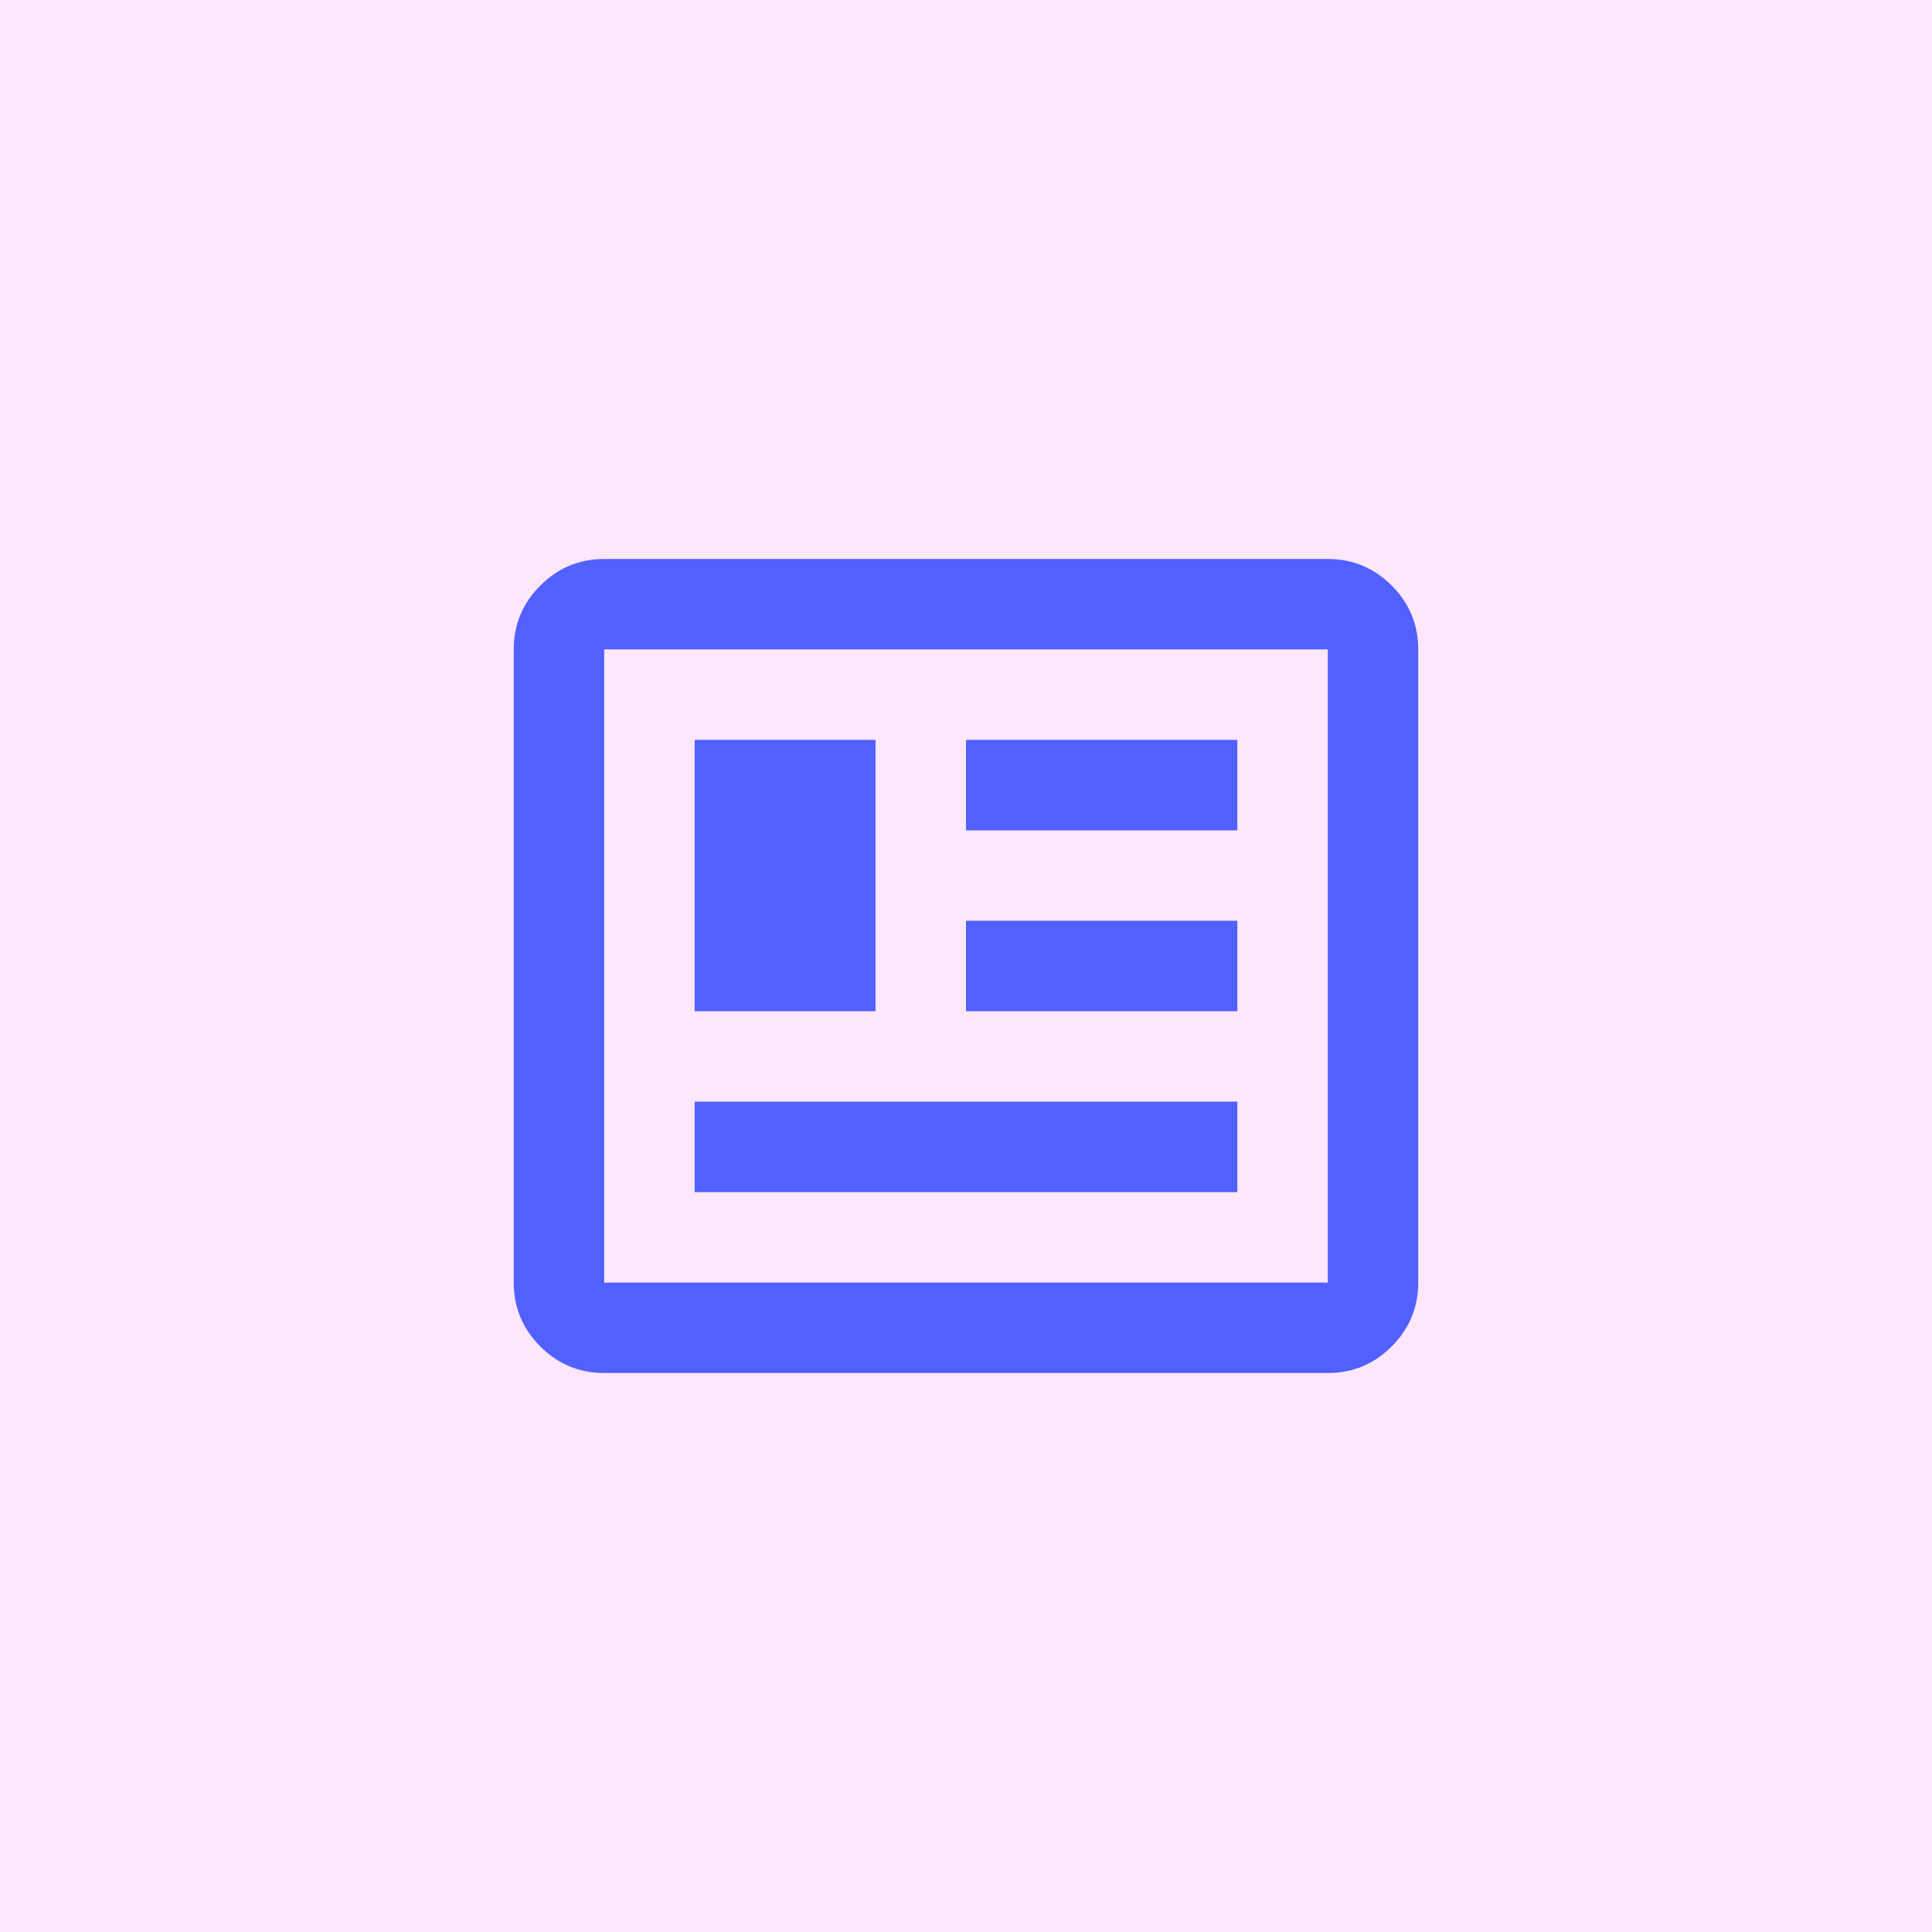 <?xml version="1.0" encoding="UTF-8"?> <svg xmlns="http://www.w3.org/2000/svg" width="89" height="89" viewBox="0 0 89 89" fill="none"><rect width="89" height="89" fill="#FDE7FC"></rect><mask id="mask0_2997_58150" style="mask-type:alpha" maskUnits="userSpaceOnUse" x="19" y="19" width="51" height="51"><rect x="19.5" y="19.5" width="50" height="50" fill="#D9D9D9"></rect></mask><g mask="url(#mask0_2997_58150)"><path d="M27.833 63.25C26.687 63.25 25.706 62.842 24.89 62.026C24.075 61.21 23.666 60.229 23.666 59.083V29.917C23.666 28.771 24.075 27.79 24.89 26.974C25.706 26.158 26.687 25.75 27.833 25.75H61.166C62.312 25.75 63.293 26.158 64.109 26.974C64.925 27.79 65.333 28.771 65.333 29.917V59.083C65.333 60.229 64.925 61.21 64.109 62.026C63.293 62.842 62.312 63.25 61.166 63.25H27.833ZM27.833 59.083H61.166V29.917H27.833V59.083ZM32 54.917H57V50.75H32V54.917ZM32 46.583H40.333V34.083H32V46.583ZM44.5 46.583H57V42.417H44.5V46.583ZM44.5 38.25H57V34.083H44.5V38.25Z" fill="#5260FF"></path></g></svg> 